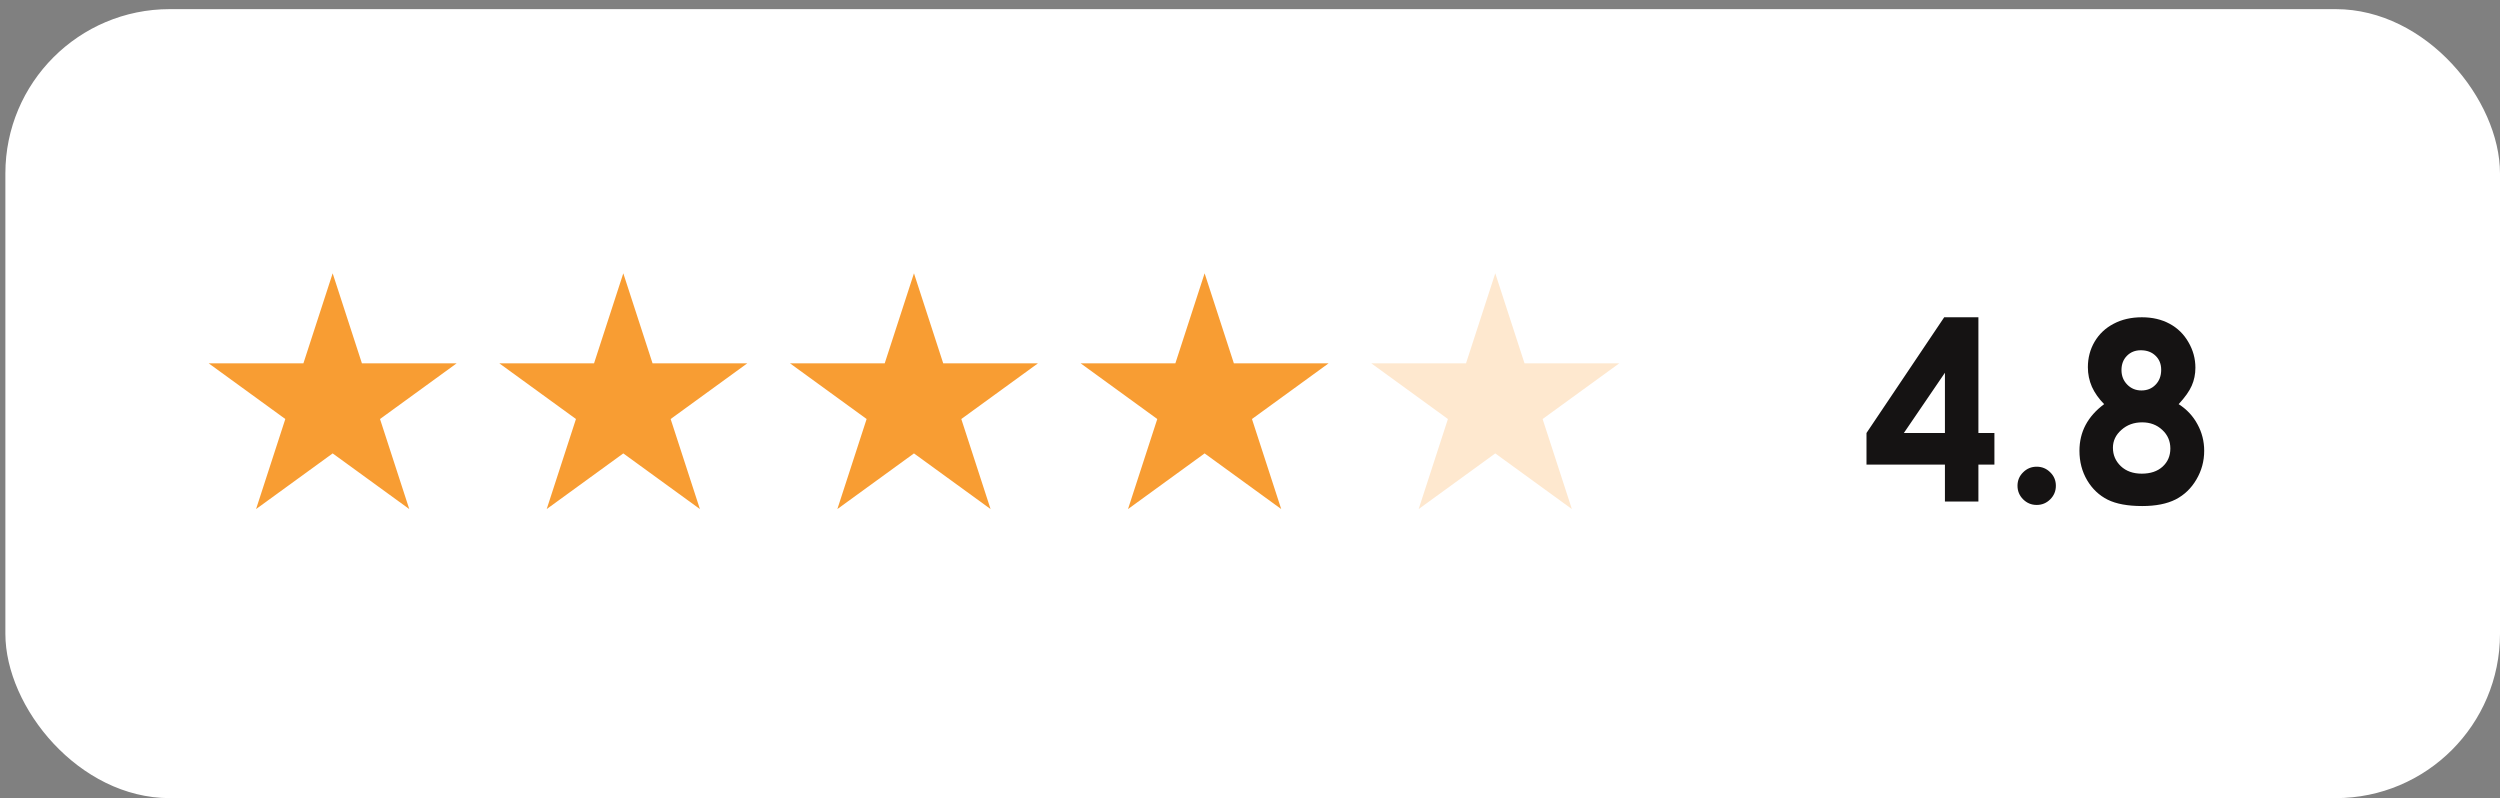 <svg xmlns="http://www.w3.org/2000/svg" fill="none" viewBox="0 0 213 68" height="68" width="213">
<rect x="0" y="0" width="213" height="68" fill="#808080" stroke="none"/>
<rect fill="white" rx="14" height="67.222" width="212.542" y="0.778" x="0.458"></rect>
<path fill="#151313" d="M165.646 27.032H168.56V36.89H169.924V39.586H168.56V42.73H165.708V39.586H159.025V36.89L165.646 27.032ZM165.708 36.89V31.758L162.21 36.89H165.708ZM173.526 39.763C173.977 39.763 174.362 39.922 174.681 40.242C175 40.554 175.16 40.936 175.16 41.387C175.16 41.838 175 42.223 174.681 42.542C174.362 42.861 173.977 43.021 173.526 43.021C173.075 43.021 172.69 42.861 172.37 42.542C172.051 42.223 171.891 41.838 171.891 41.387C171.891 40.936 172.051 40.554 172.37 40.242C172.69 39.922 173.075 39.763 173.526 39.763ZM185.622 34.433C186.316 34.877 186.85 35.45 187.225 36.151C187.607 36.845 187.797 37.598 187.797 38.41C187.797 39.291 187.575 40.106 187.131 40.856C186.694 41.605 186.104 42.171 185.362 42.553C184.619 42.927 183.672 43.115 182.52 43.115C181.284 43.115 180.302 42.934 179.574 42.573C178.845 42.206 178.262 41.654 177.825 40.918C177.388 40.176 177.169 39.34 177.169 38.41C177.169 37.605 177.343 36.872 177.69 36.213C178.044 35.547 178.571 34.953 179.272 34.433C178.814 33.968 178.467 33.475 178.231 32.955C178.002 32.428 177.887 31.872 177.887 31.289C177.887 30.491 178.078 29.766 178.46 29.114C178.849 28.454 179.39 27.944 180.084 27.584C180.778 27.216 181.579 27.032 182.488 27.032C183.384 27.032 184.171 27.216 184.851 27.584C185.532 27.951 186.066 28.475 186.455 29.155C186.85 29.828 187.048 30.554 187.048 31.331C187.048 31.879 186.944 32.389 186.736 32.861C186.534 33.326 186.163 33.85 185.622 34.433ZM182.395 29.842C181.916 29.842 181.52 30.002 181.208 30.321C180.903 30.634 180.75 31.036 180.75 31.529C180.75 32.022 180.913 32.434 181.239 32.767C181.565 33.101 181.968 33.267 182.447 33.267C182.94 33.267 183.342 33.104 183.654 32.778C183.974 32.452 184.133 32.028 184.133 31.508C184.133 31.015 183.974 30.616 183.654 30.311C183.335 29.998 182.915 29.842 182.395 29.842ZM182.509 35.984C181.808 35.984 181.218 36.199 180.74 36.63C180.261 37.053 180.021 37.559 180.021 38.149C180.021 38.767 180.247 39.291 180.698 39.721C181.149 40.145 181.742 40.356 182.478 40.356C183.221 40.356 183.811 40.158 184.248 39.763C184.692 39.36 184.914 38.843 184.914 38.212C184.914 37.58 184.685 37.053 184.227 36.63C183.769 36.199 183.196 35.984 182.509 35.984Z"></path>
<path fill="#F89D33" d="M28.343 23.286L30.836 30.958H38.903L32.377 35.7L34.869 43.372L28.343 38.63L21.817 43.372L24.309 35.7L17.783 30.958H25.85L28.343 23.286Z"></path>
<path fill="#F89D33" d="M53.105 23.286L55.598 30.958H63.665L57.139 35.7L59.632 43.372L53.105 38.63L46.579 43.372L49.072 35.7L42.545 30.958H50.612L53.105 23.286Z"></path>
<path fill="#F89D33" d="M77.87 23.286L80.363 30.958H88.43L81.903 35.7L84.396 43.372L77.87 38.63L71.343 43.372L73.836 35.7L67.31 30.958H75.377L77.87 23.286Z"></path>
<path fill="#F89D33" d="M102.633 23.286L105.126 30.958H113.193L106.667 35.7L109.16 43.372L102.633 38.63L96.107 43.372L98.6 35.7L92.073 30.958H100.141L102.633 23.286Z"></path>
<path fill="#FEE8CF" d="M127.397 23.286L129.89 30.958H137.957L131.43 35.7L133.923 43.372L127.397 38.63L120.87 43.372L123.363 35.7L116.837 30.958H124.904L127.397 23.286Z"></path>
</svg>
